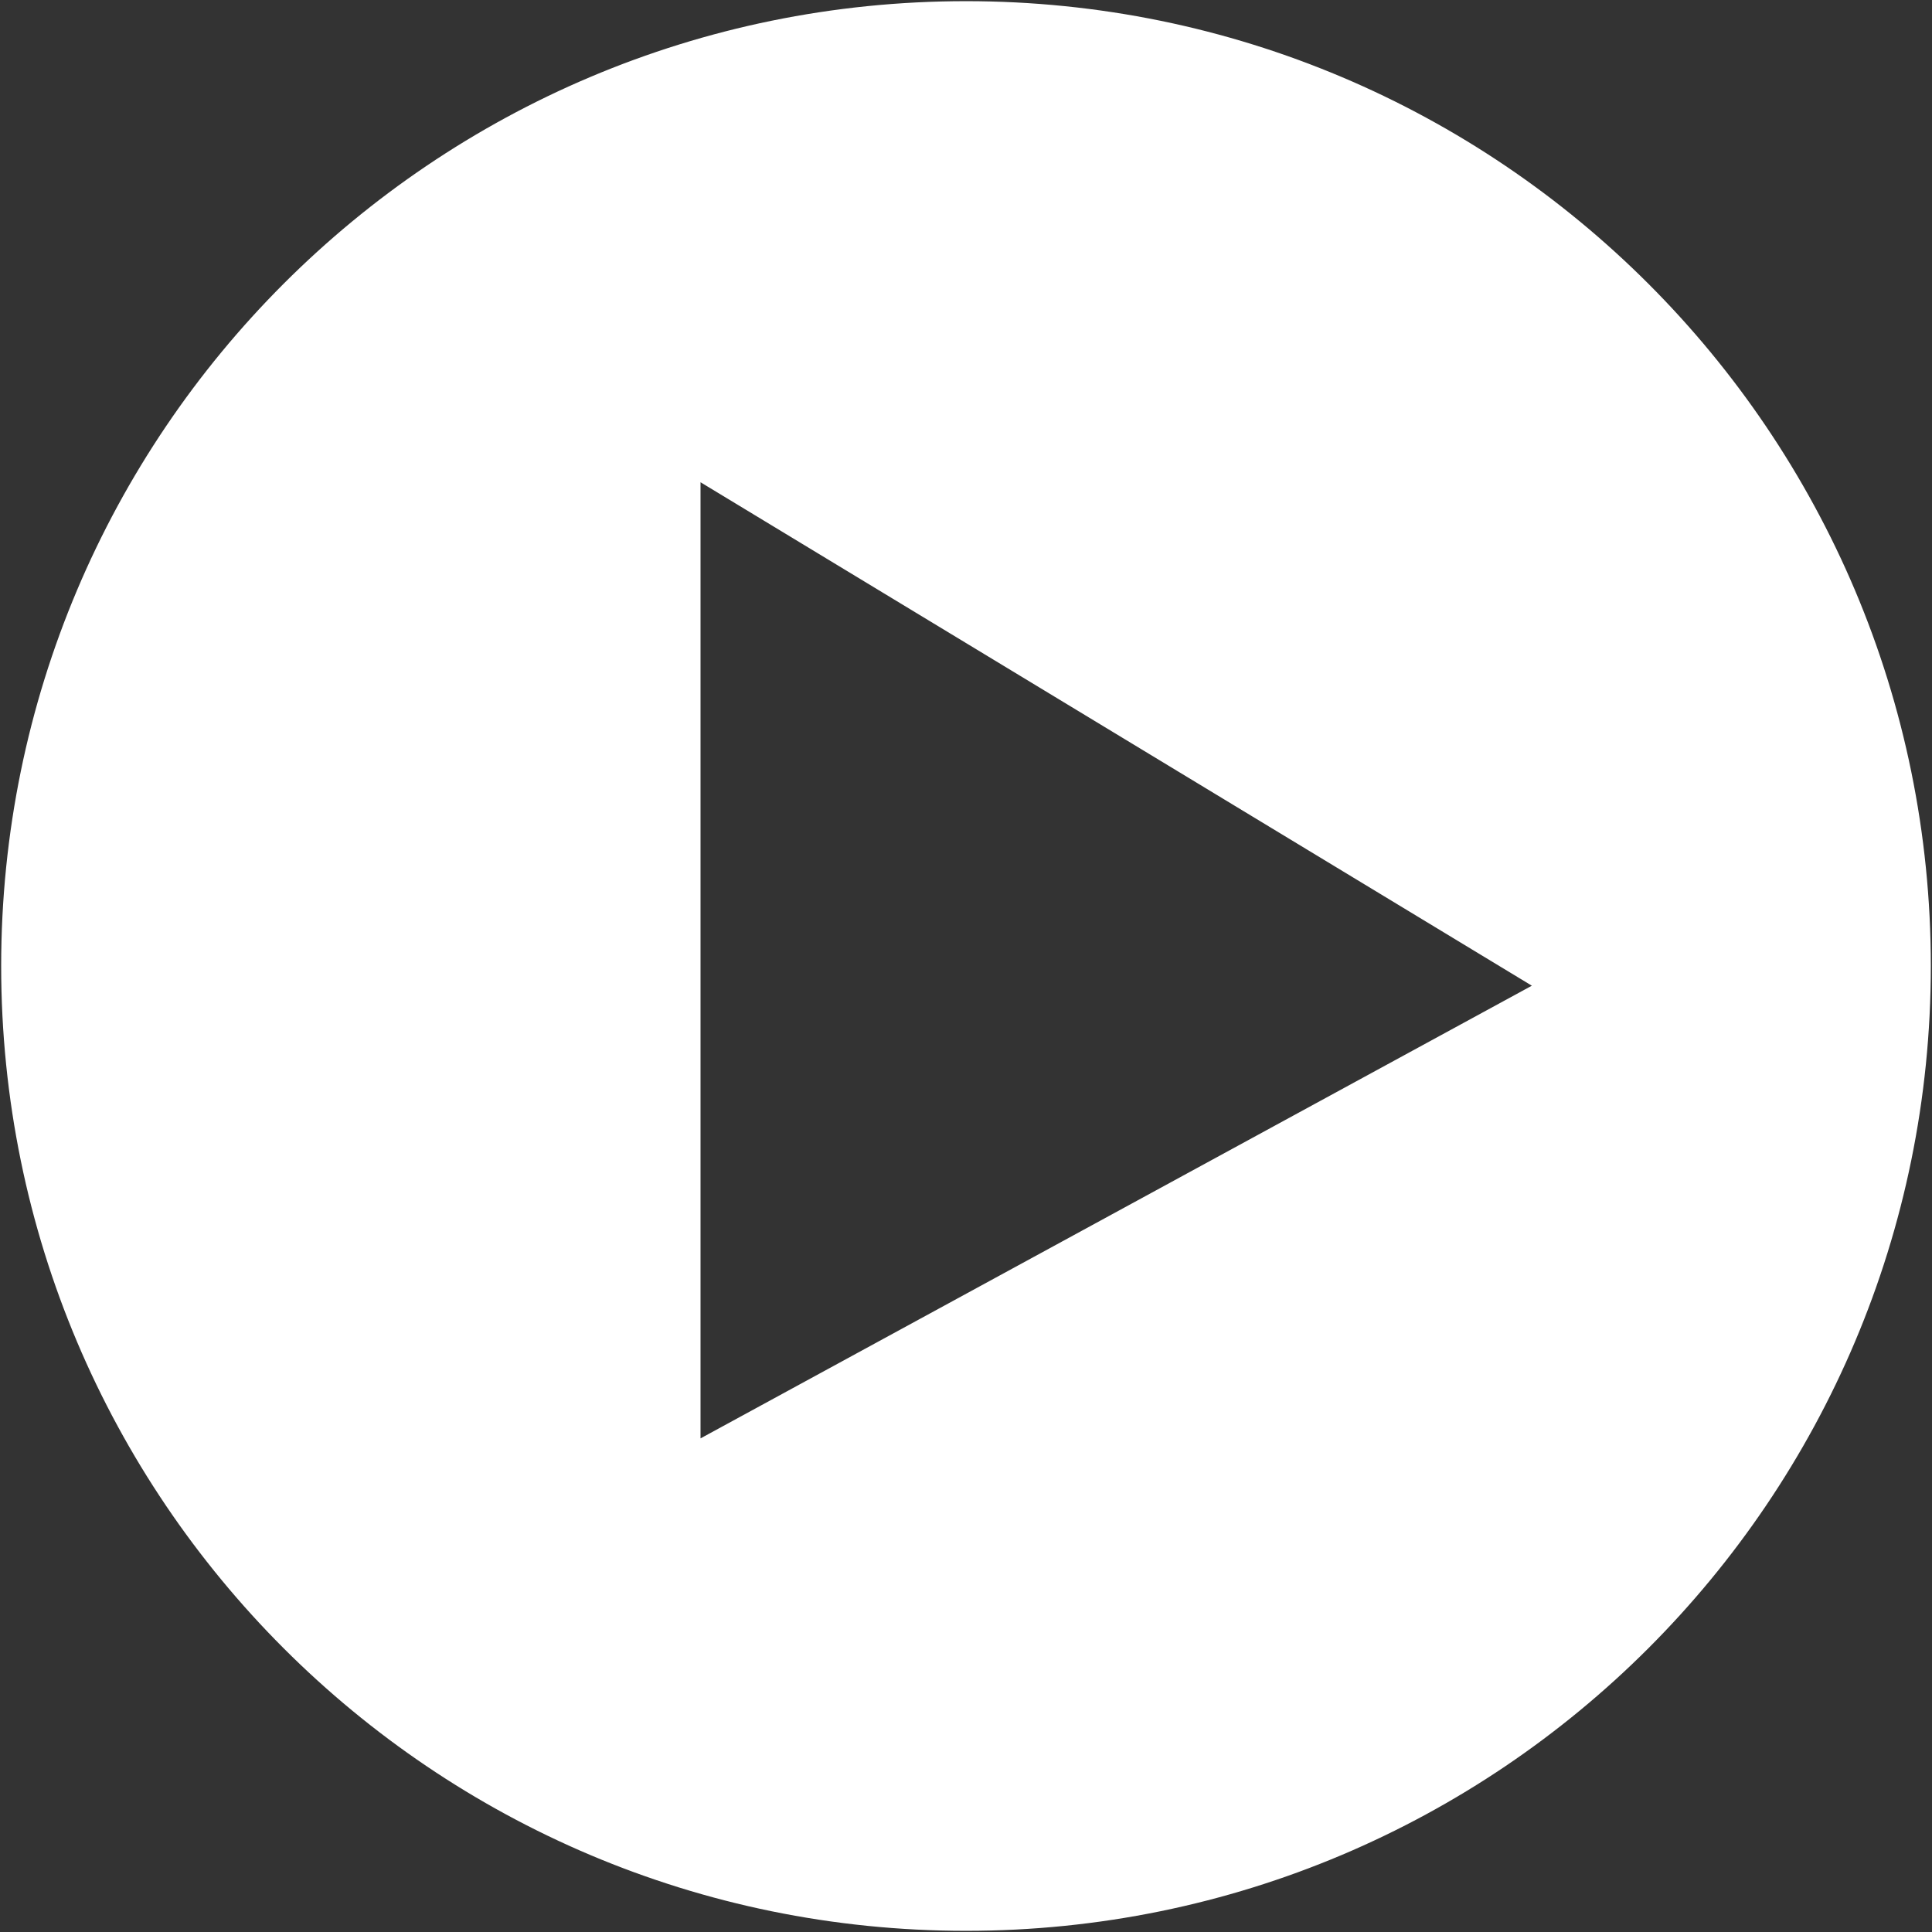 <?xml version="1.0" encoding="utf-8"?>
<!-- Generator: Adobe Illustrator 19.1.0, SVG Export Plug-In . SVG Version: 6.00 Build 0)  -->
<svg version="1.1" id="Layer_1" xmlns="http://www.w3.org/2000/svg" xmlns:xlink="http://www.w3.org/1999/xlink" x="0px" y="0px"
	 viewBox="0 0 82.6 82.6" style="enable-background:new 0 0 82.6 82.6;" xml:space="preserve">
<rect x="0" y="0" width="82.6" height="82.6" fill="#333333" stroke="none"/>
<path style="fill:#FFFFFF;stroke:#FFFFFF;stroke-width:2.5;stroke-miterlimit:10;" d="M41.3,1.3c-22.1,0-40,17.9-40,40
	c0,22.1,17.9,40,40,40s40-17.9,40-40C81.3,19.2,63.4,1.3,41.3,1.3z M28.7,63.6V18.4L68,42.2L28.7,63.6z"/>
</svg>
